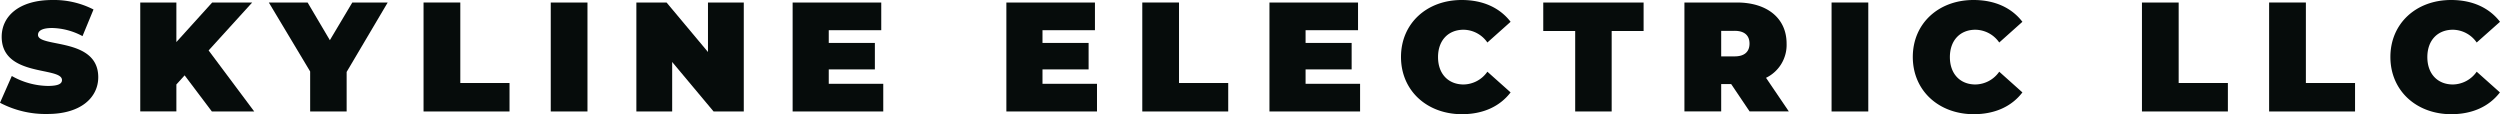 <svg xmlns="http://www.w3.org/2000/svg" viewBox="0 0 548.11 24.99"><defs><style>.cls-1{fill:#060c0b;}</style></defs><g id="Layer_2" data-name="Layer 2"><g id="Layer_2-2" data-name="Layer 2"><path class="cls-1" d="M0,22.53l2.59-5.87a16.44,16.44,0,0,0,7.89,2.18c2.29,0,3.11-.47,3.11-1.29,0-3-13.22-.58-13.22-9.49C.37,3.62,4.1,0,11.5,0a19,19,0,0,1,9,2.08L18.09,7.92a14.65,14.65,0,0,0-6.65-1.78c-2.36,0-3.11.69-3.11,1.51,0,2.86,13.21.47,13.21,9.28,0,4.37-3.72,8.06-11.13,8.06A21.39,21.39,0,0,1,0,22.53Z"/><path class="cls-1" d="M40.48,16.52l-1.81,2v5.9H30.75V.55h7.92V9.22L46.52.55h8.77L45.74,11.06l10,13.38H46.45Z"/><path class="cls-1" d="M76,15.77v8.67H68V15.67L58.94.55h8.5l4.88,8.26L77.24.55H85Z"/><path class="cls-1" d="M92.86.55h8.06V18.2h10.79v6.24H92.86Z"/><path class="cls-1" d="M120.75.55h8.05V24.44h-8.05Z"/><path class="cls-1" d="M163.07.55V24.44h-6.62l-9.08-10.85V24.44h-7.85V.55h6.62l9.08,10.85V.55Z"/><path class="cls-1" d="M193.65,18.37v6.07H173.78V.55h19.43V6.62H181.7v2.8h10.11v5.8H181.7v3.15Z"/><path class="cls-1" d="M240.51,18.37v6.07H220.64V.55h19.42V6.62h-11.5v2.8h10.11v5.8H228.56v3.15Z"/><path class="cls-1" d="M250.44.55h8.05V18.2h10.79v6.24H250.44Z"/><path class="cls-1" d="M298.19,18.37v6.07H278.32V.55h19.42V6.62h-11.5v2.8h10.1v5.8h-10.1v3.15Z"/><path class="cls-1" d="M307.16,12.49C307.16,5.16,312.79,0,320.47,0c4.68,0,8.36,1.71,10.72,4.78L326.1,9.32a6.44,6.44,0,0,0-5.22-2.8c-3.35,0-5.6,2.32-5.6,6s2.25,6,5.6,6a6.47,6.47,0,0,0,5.22-2.8l5.09,4.54c-2.36,3.07-6,4.78-10.72,4.78C312.79,25,307.16,19.83,307.16,12.49Z"/><path class="cls-1" d="M345.35,6.79h-7V.55h22V6.79h-7V24.44h-8Z"/><path class="cls-1" d="M379.55,18.43h-2.19v6H369.3V.55h11.51c6.66,0,10.89,3.48,10.89,9a8,8,0,0,1-4.51,7.51l5,7.37h-8.6Zm.75-11.67h-2.94v5.6h2.94c2.22,0,3.27-1.06,3.27-2.8S382.52,6.76,380.3,6.76Z"/><path class="cls-1" d="M401.56.55h8.05V24.44h-8.05Z"/><path class="cls-1" d="M419.37,12.49C419.37,5.16,425,0,432.68,0c4.68,0,8.37,1.71,10.72,4.78l-5.08,4.54a6.44,6.44,0,0,0-5.23-2.8c-3.34,0-5.59,2.32-5.59,6s2.25,6,5.59,6a6.47,6.47,0,0,0,5.23-2.8l5.08,4.54c-2.35,3.07-6,4.78-10.72,4.78C425,25,419.37,19.83,419.37,12.49Z"/><path class="cls-1" d="M469.61.55h8.05V18.2h10.79v6.24H469.61Z"/><path class="cls-1" d="M497.49.55h8.06V18.2h10.78v6.24H497.49Z"/><path class="cls-1" d="M524.08,12.49C524.08,5.16,529.71,0,537.39,0c4.68,0,8.36,1.71,10.72,4.78L543,9.32a6.44,6.44,0,0,0-5.22-2.8c-3.35,0-5.6,2.32-5.6,6s2.25,6,5.6,6a6.47,6.47,0,0,0,5.22-2.8l5.09,4.54c-2.36,3.07-6,4.78-10.72,4.78C529.71,25,524.08,19.83,524.08,12.49Z"/></g></g></svg>